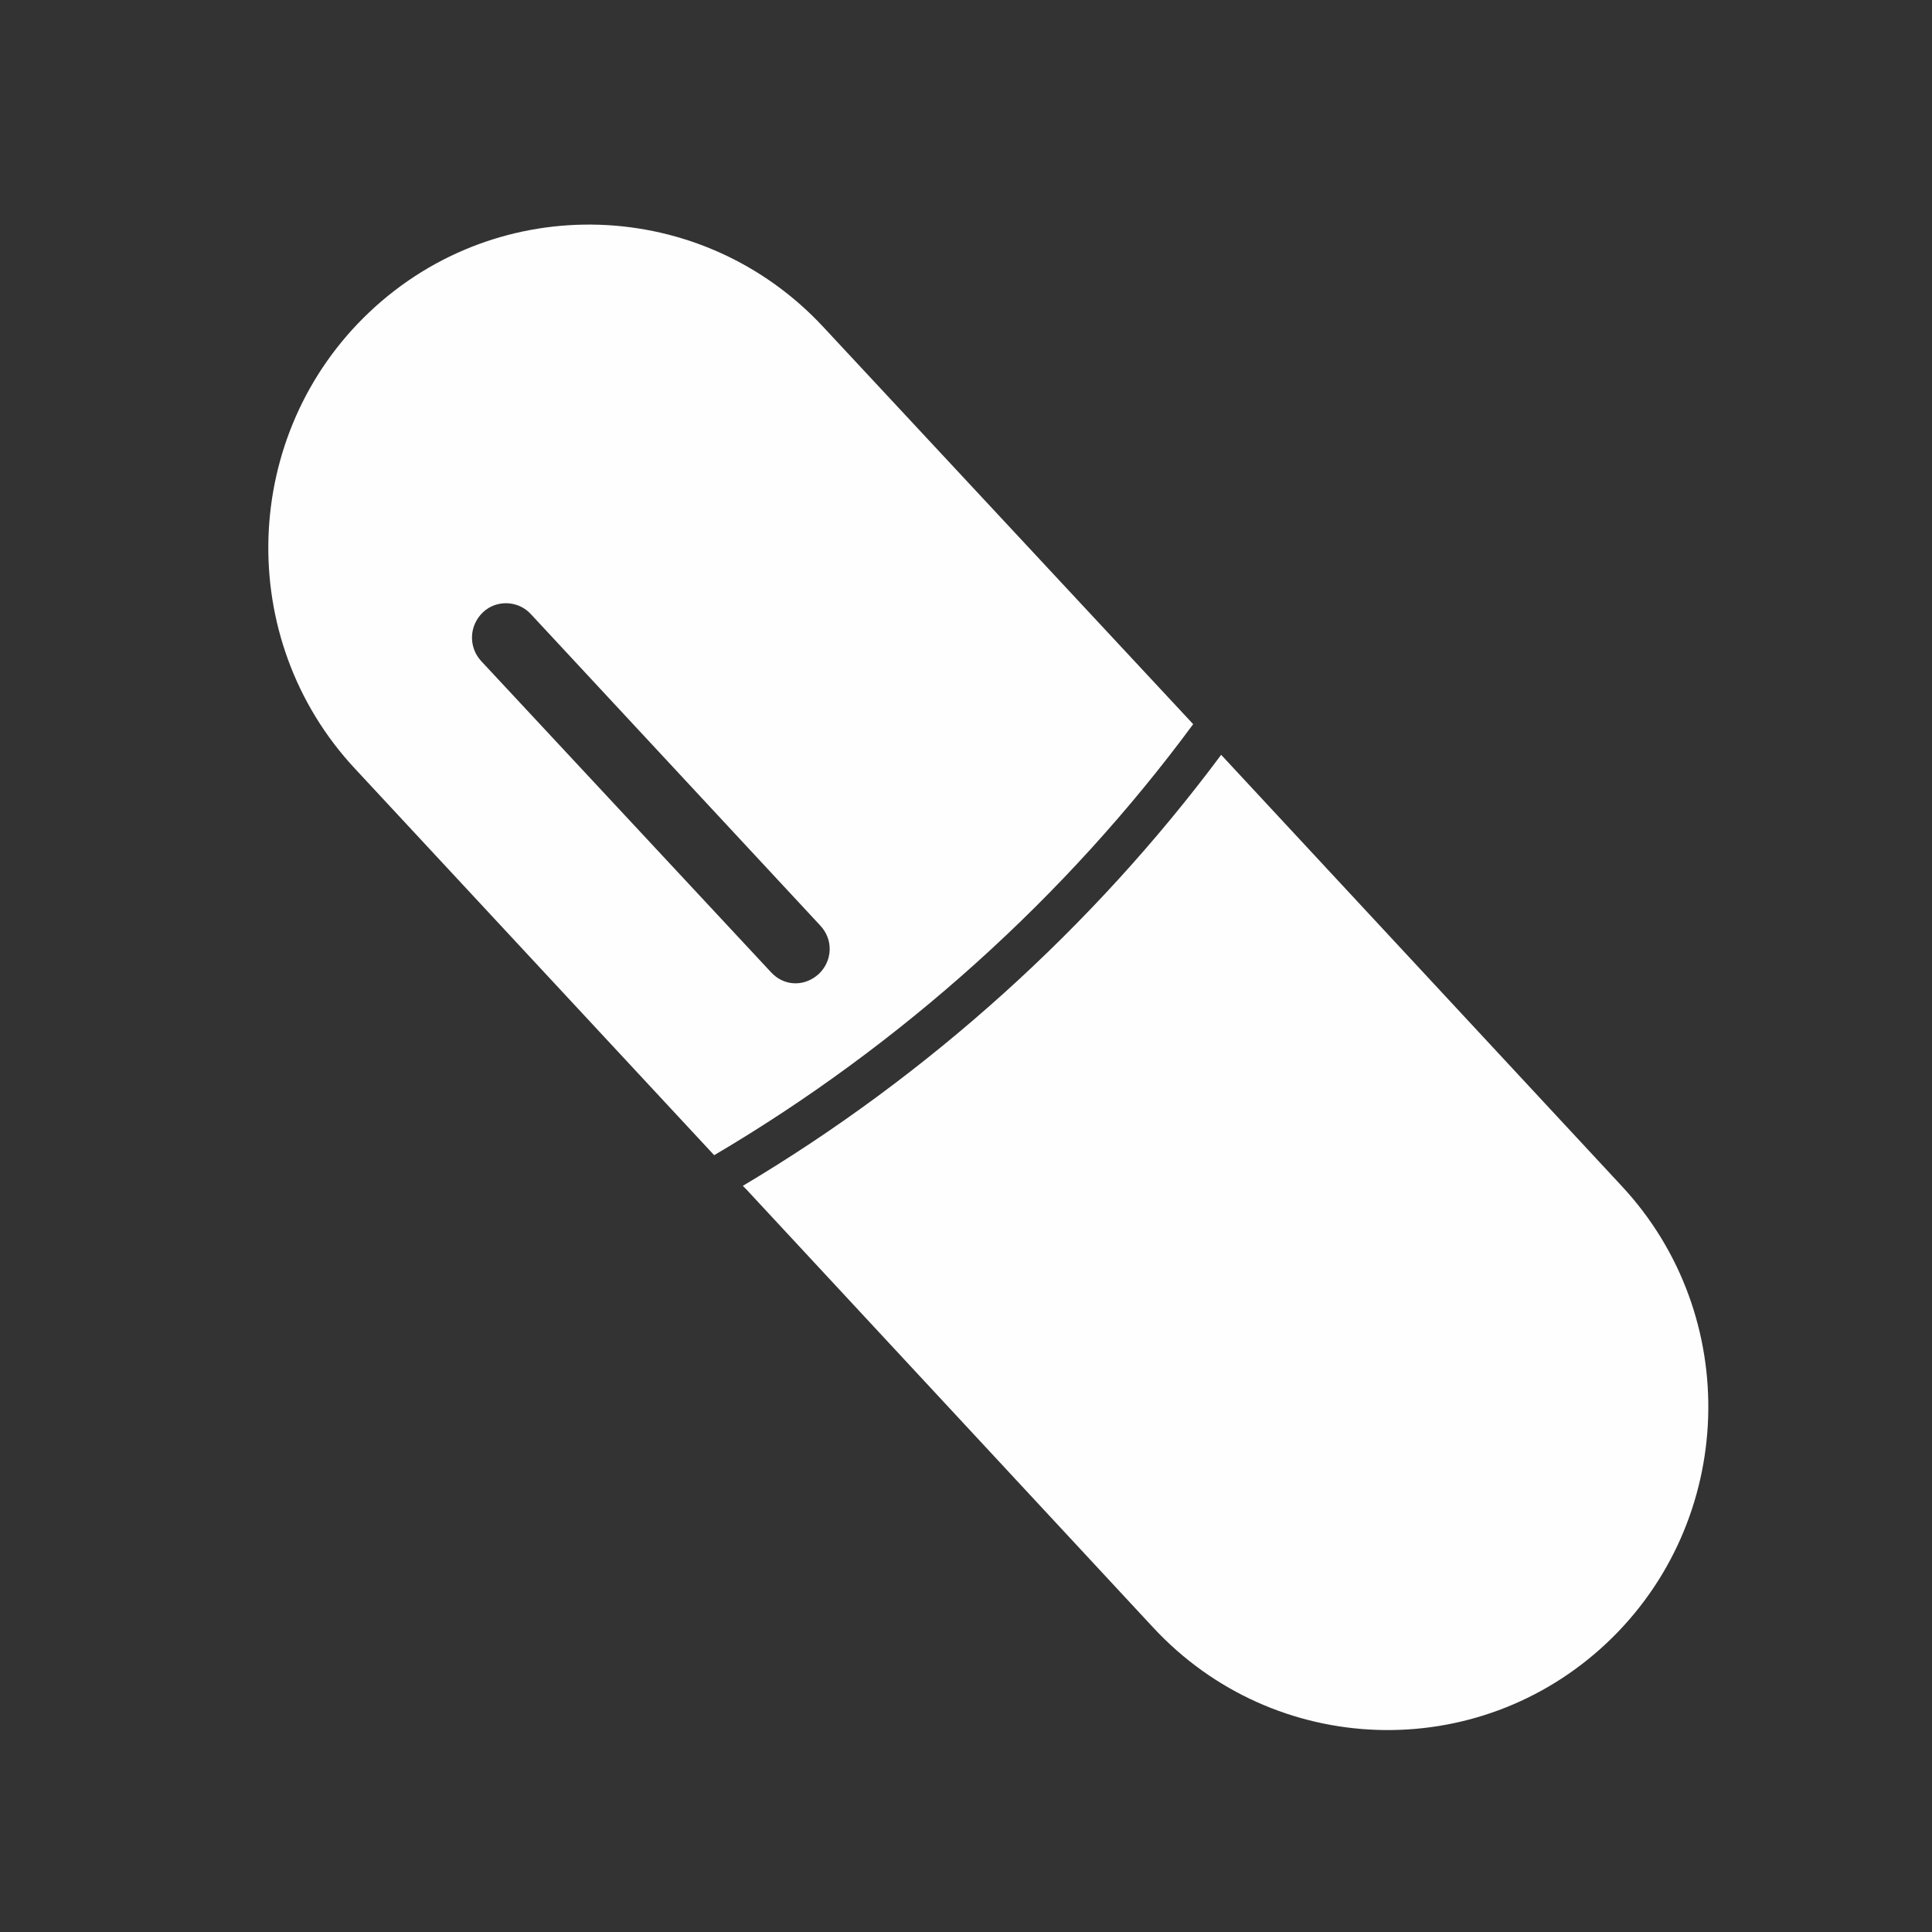 <?xml version="1.0" encoding="UTF-8"?>
<svg xmlns="http://www.w3.org/2000/svg" version="1.2" viewBox="0 0 290 290" width="290" height="290">
  <rect x="0" y="0" width="290" height="290" fill="#333333" stroke="none"/>
  <title>Agrimaster_Vitamins_Minerals_icon-ai</title>
  <style>
		.s0 { fill: #fefefe } 
	</style>
  <path id="&lt;Compound Path&gt;" fill-rule="evenodd" class="s0" d="m53.3 115.4c-18.2-19.5-17.2-50.3 2.2-68.6 19.4-18.3 49.9-17.3 68.1 2.3l55.5 59.6c-19.1 25.9-43.9 48.2-71.9 64.7zm26.4-23.2c-1.9-2.1-5.2-2.2-7.2-0.3-2.1 2-2.2 5.2-0.3 7.3l43.5 46.7c1 1.1 2.3 1.7 3.7 1.7 1.3 0 2.5-0.5 3.5-1.4 2.1-2 2.2-5.2 0.2-7.3z"></path>
  <path id="&lt;Path&gt;" class="s0" d="m241.2 246.6c-19.4 18.3-49.9 17.3-68.1-2.3l-61.1-65.8-0.5-0.5c27.9-16.6 52.6-38.9 71.8-64.7l60.1 64.7c18.2 19.5 17.2 50.3-2.2 68.6z"></path>
</svg>
